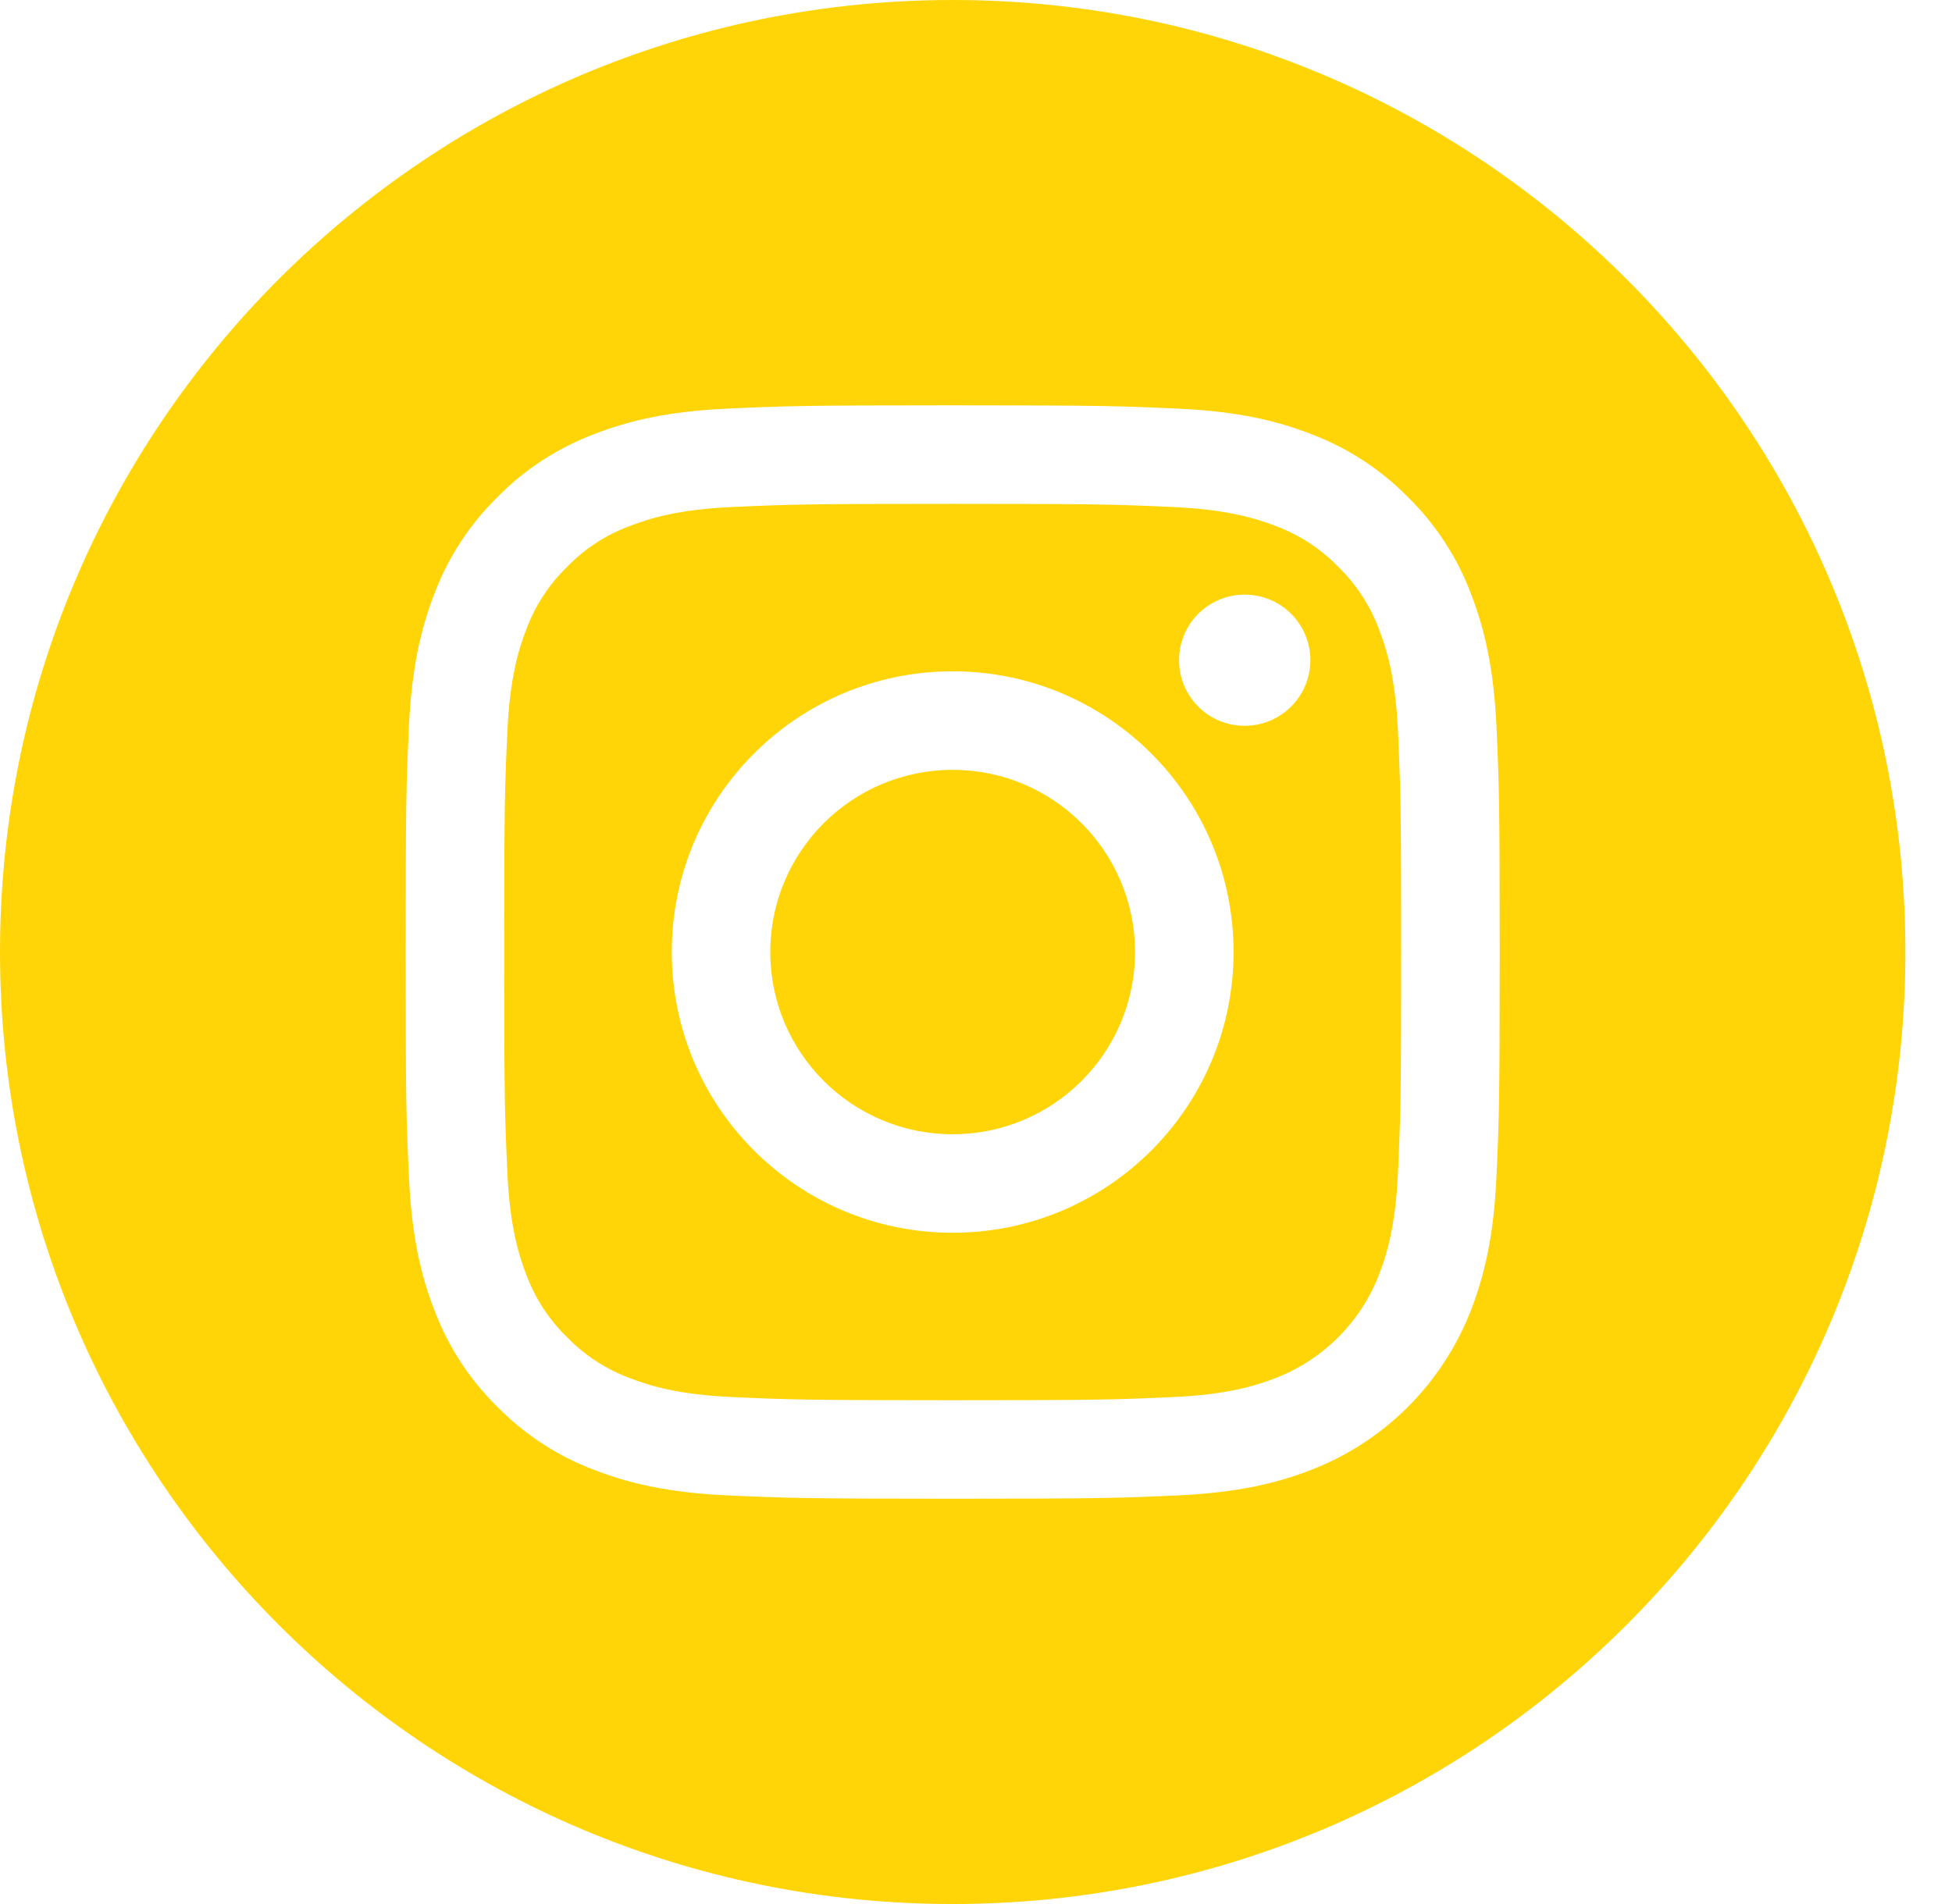 <?xml version="1.0" encoding="UTF-8"?> <svg xmlns="http://www.w3.org/2000/svg" width="41" height="40" viewBox="0 0 41 40" fill="none"> <path d="M23.84 20.001C23.84 22.115 22.125 23.829 20.01 23.829C17.895 23.829 16.179 22.115 16.179 20.001C16.179 17.887 17.895 16.173 20.01 16.173C22.125 16.173 23.84 17.887 23.84 20.001Z" fill="#FFD507"></path> <path d="M28.967 13.227C28.783 12.729 28.489 12.277 28.108 11.907C27.737 11.525 27.286 11.232 26.787 11.048C26.382 10.891 25.773 10.704 24.654 10.652C23.442 10.597 23.078 10.585 20.01 10.585C16.942 10.585 16.578 10.597 15.367 10.652C14.246 10.703 13.638 10.891 13.234 11.048C12.734 11.232 12.283 11.525 11.913 11.907C11.531 12.277 11.237 12.728 11.053 13.227C10.896 13.632 10.708 14.24 10.657 15.36C10.602 16.57 10.59 16.934 10.59 20C10.59 23.067 10.602 23.43 10.657 24.642C10.708 25.761 10.896 26.369 11.053 26.774C11.237 27.272 11.531 27.724 11.912 28.094C12.283 28.476 12.734 28.769 13.233 28.953C13.638 29.111 14.246 29.298 15.367 29.349C16.578 29.404 16.942 29.416 20.01 29.416C23.078 29.416 23.442 29.404 24.653 29.349C25.773 29.298 26.382 29.111 26.787 28.953C27.789 28.567 28.581 27.775 28.967 26.774C29.124 26.369 29.311 25.761 29.363 24.642C29.418 23.43 29.43 23.067 29.43 20C29.43 16.934 29.418 16.57 29.363 15.36C29.312 14.24 29.125 13.632 28.967 13.227ZM20.01 25.898C16.751 25.898 14.11 23.258 14.11 20C14.11 16.743 16.751 14.103 20.01 14.103C23.269 14.103 25.91 16.743 25.91 20C25.91 23.258 23.269 25.898 20.01 25.898ZM26.143 15.248C25.382 15.248 24.765 14.631 24.765 13.87C24.765 13.108 25.382 12.492 26.143 12.492C26.905 12.492 27.523 13.108 27.523 13.87C27.522 14.631 26.905 15.248 26.143 15.248Z" fill="#FFD507"></path> <path d="M20.01 0C8.96 0 0 8.956 0 20C0 31.044 8.96 40 20.01 40C31.06 40 40.021 31.044 40.021 20C40.021 8.956 31.06 0 20.01 0ZM31.431 24.735C31.375 25.957 31.181 26.792 30.897 27.523C30.3 29.065 29.08 30.285 27.537 30.881C26.806 31.165 25.971 31.359 24.747 31.415C23.522 31.471 23.131 31.485 20.011 31.485C16.89 31.485 16.498 31.471 15.273 31.415C14.05 31.359 13.215 31.165 12.484 30.881C11.717 30.593 11.023 30.141 10.449 29.557C9.864 28.983 9.412 28.289 9.124 27.523C8.839 26.792 8.645 25.957 8.59 24.735C8.533 23.51 8.52 23.119 8.52 20C8.52 16.881 8.533 16.489 8.589 15.265C8.645 14.043 8.839 13.208 9.123 12.477C9.411 11.711 9.864 11.017 10.449 10.443C11.022 9.859 11.717 9.407 12.483 9.119C13.215 8.834 14.05 8.64 15.273 8.585C16.498 8.529 16.89 8.515 20.01 8.515C23.131 8.515 23.522 8.529 24.747 8.585C25.971 8.64 26.806 8.834 27.537 9.118C28.303 9.407 28.998 9.859 29.572 10.443C30.157 11.017 30.609 11.711 30.897 12.477C31.181 13.208 31.375 14.042 31.432 15.265C31.487 16.489 31.5 16.881 31.5 20C31.5 23.119 31.487 23.51 31.431 24.735Z" fill="#FFD507"></path> </svg> 